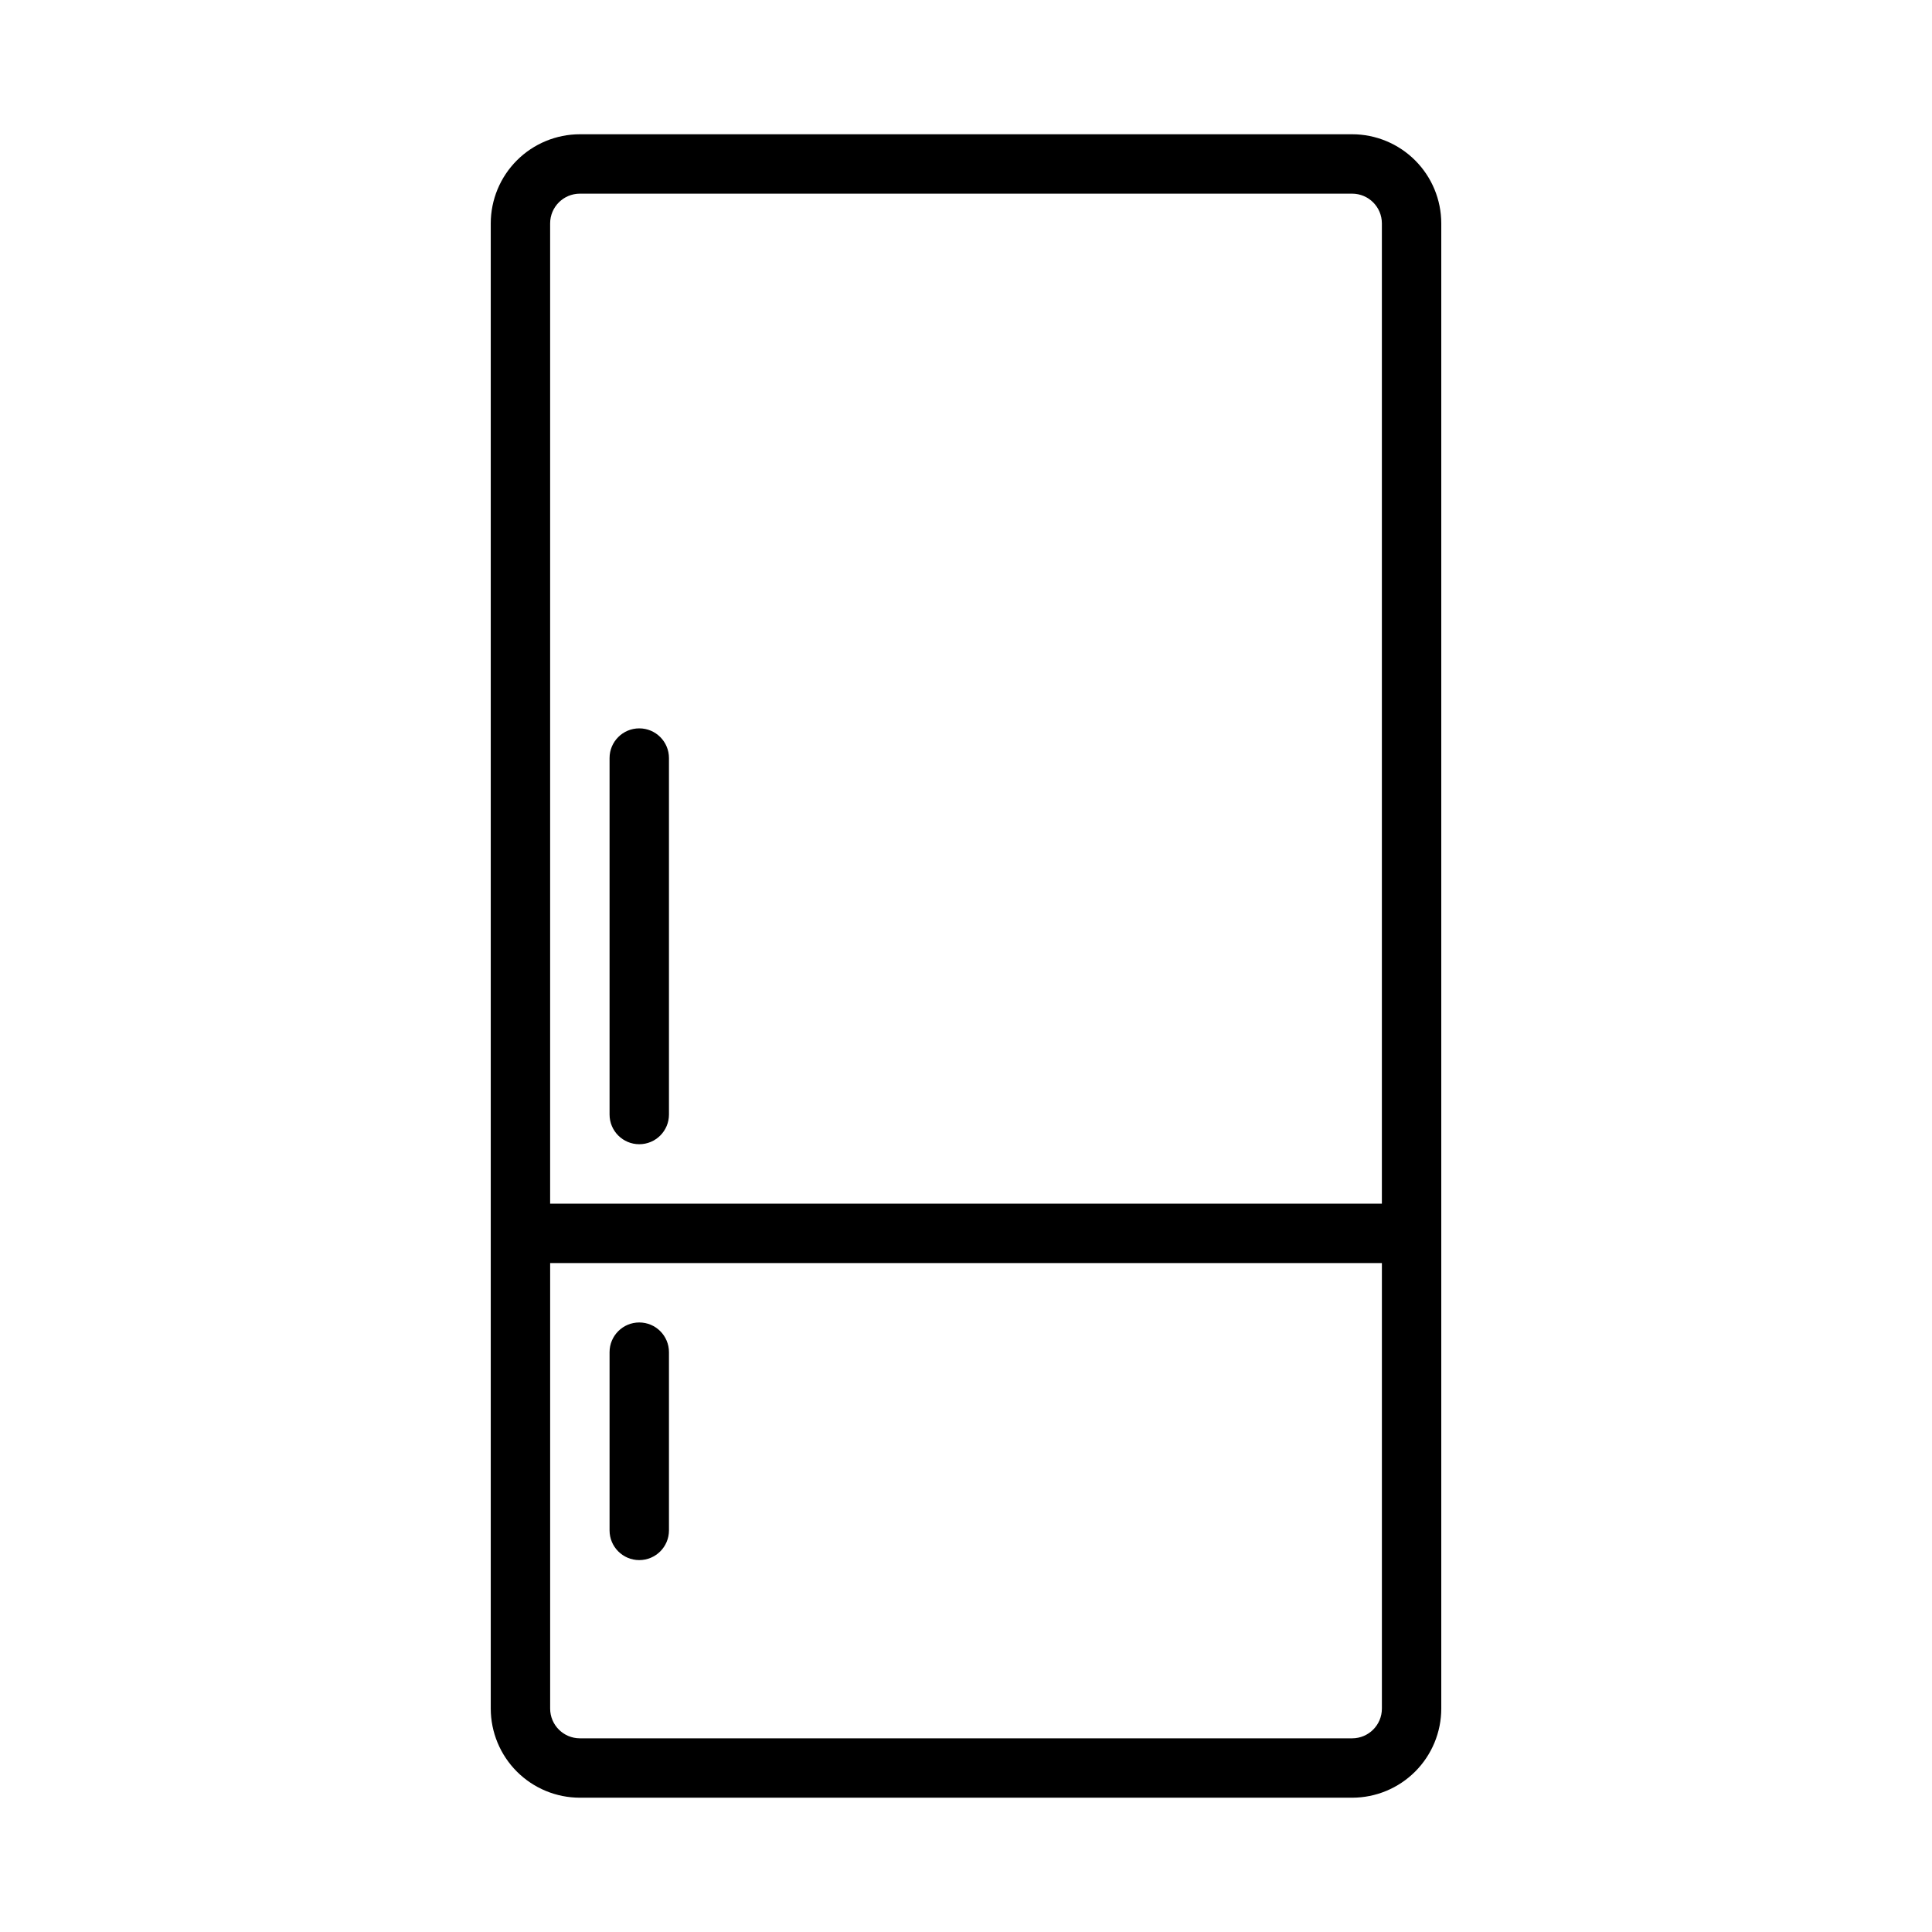 <?xml version="1.0" encoding="UTF-8"?>
<!-- Uploaded to: ICON Repo, www.svgrepo.com, Generator: ICON Repo Mixer Tools -->
<svg fill="#000000" width="800px" height="800px" version="1.1" viewBox="144 144 512 512" xmlns="http://www.w3.org/2000/svg">
 <g>
  <path d="m502.34 179.58h-204.67c-6.262 0.008-12.266 2.496-16.695 6.926-4.426 4.426-6.914 10.43-6.922 16.691v393.6c0.008 6.258 2.496 12.262 6.922 16.691 4.43 4.426 10.434 6.918 16.695 6.922h204.67c6.262-0.004 12.262-2.496 16.691-6.922 4.426-4.43 6.918-10.434 6.922-16.691v-393.6c-0.004-6.262-2.496-12.266-6.922-16.691-4.43-4.43-10.43-6.918-16.691-6.926zm-204.67 15.742h204.67c4.344 0.008 7.867 3.527 7.871 7.875v259.78h-220.42v-259.78c0.008-4.348 3.527-7.867 7.875-7.875zm204.67 409.35h-204.67c-4.348-0.008-7.867-3.527-7.875-7.871v-118.08h220.42v118.08c-0.004 4.344-3.527 7.863-7.871 7.871z"/>
  <path d="m305.54 549.57v-47.23c0-4.348 3.523-7.875 7.871-7.875s7.871 3.527 7.871 7.875v47.23c0 4.348-3.523 7.871-7.871 7.871s-7.871-3.523-7.871-7.871z"/>
  <path d="m305.54 439.36v-94.465c0-4.348 3.523-7.871 7.871-7.871s7.871 3.523 7.871 7.871v94.465c0 4.348-3.523 7.871-7.871 7.871s-7.871-3.523-7.871-7.871z"/>
 </g>
</svg>